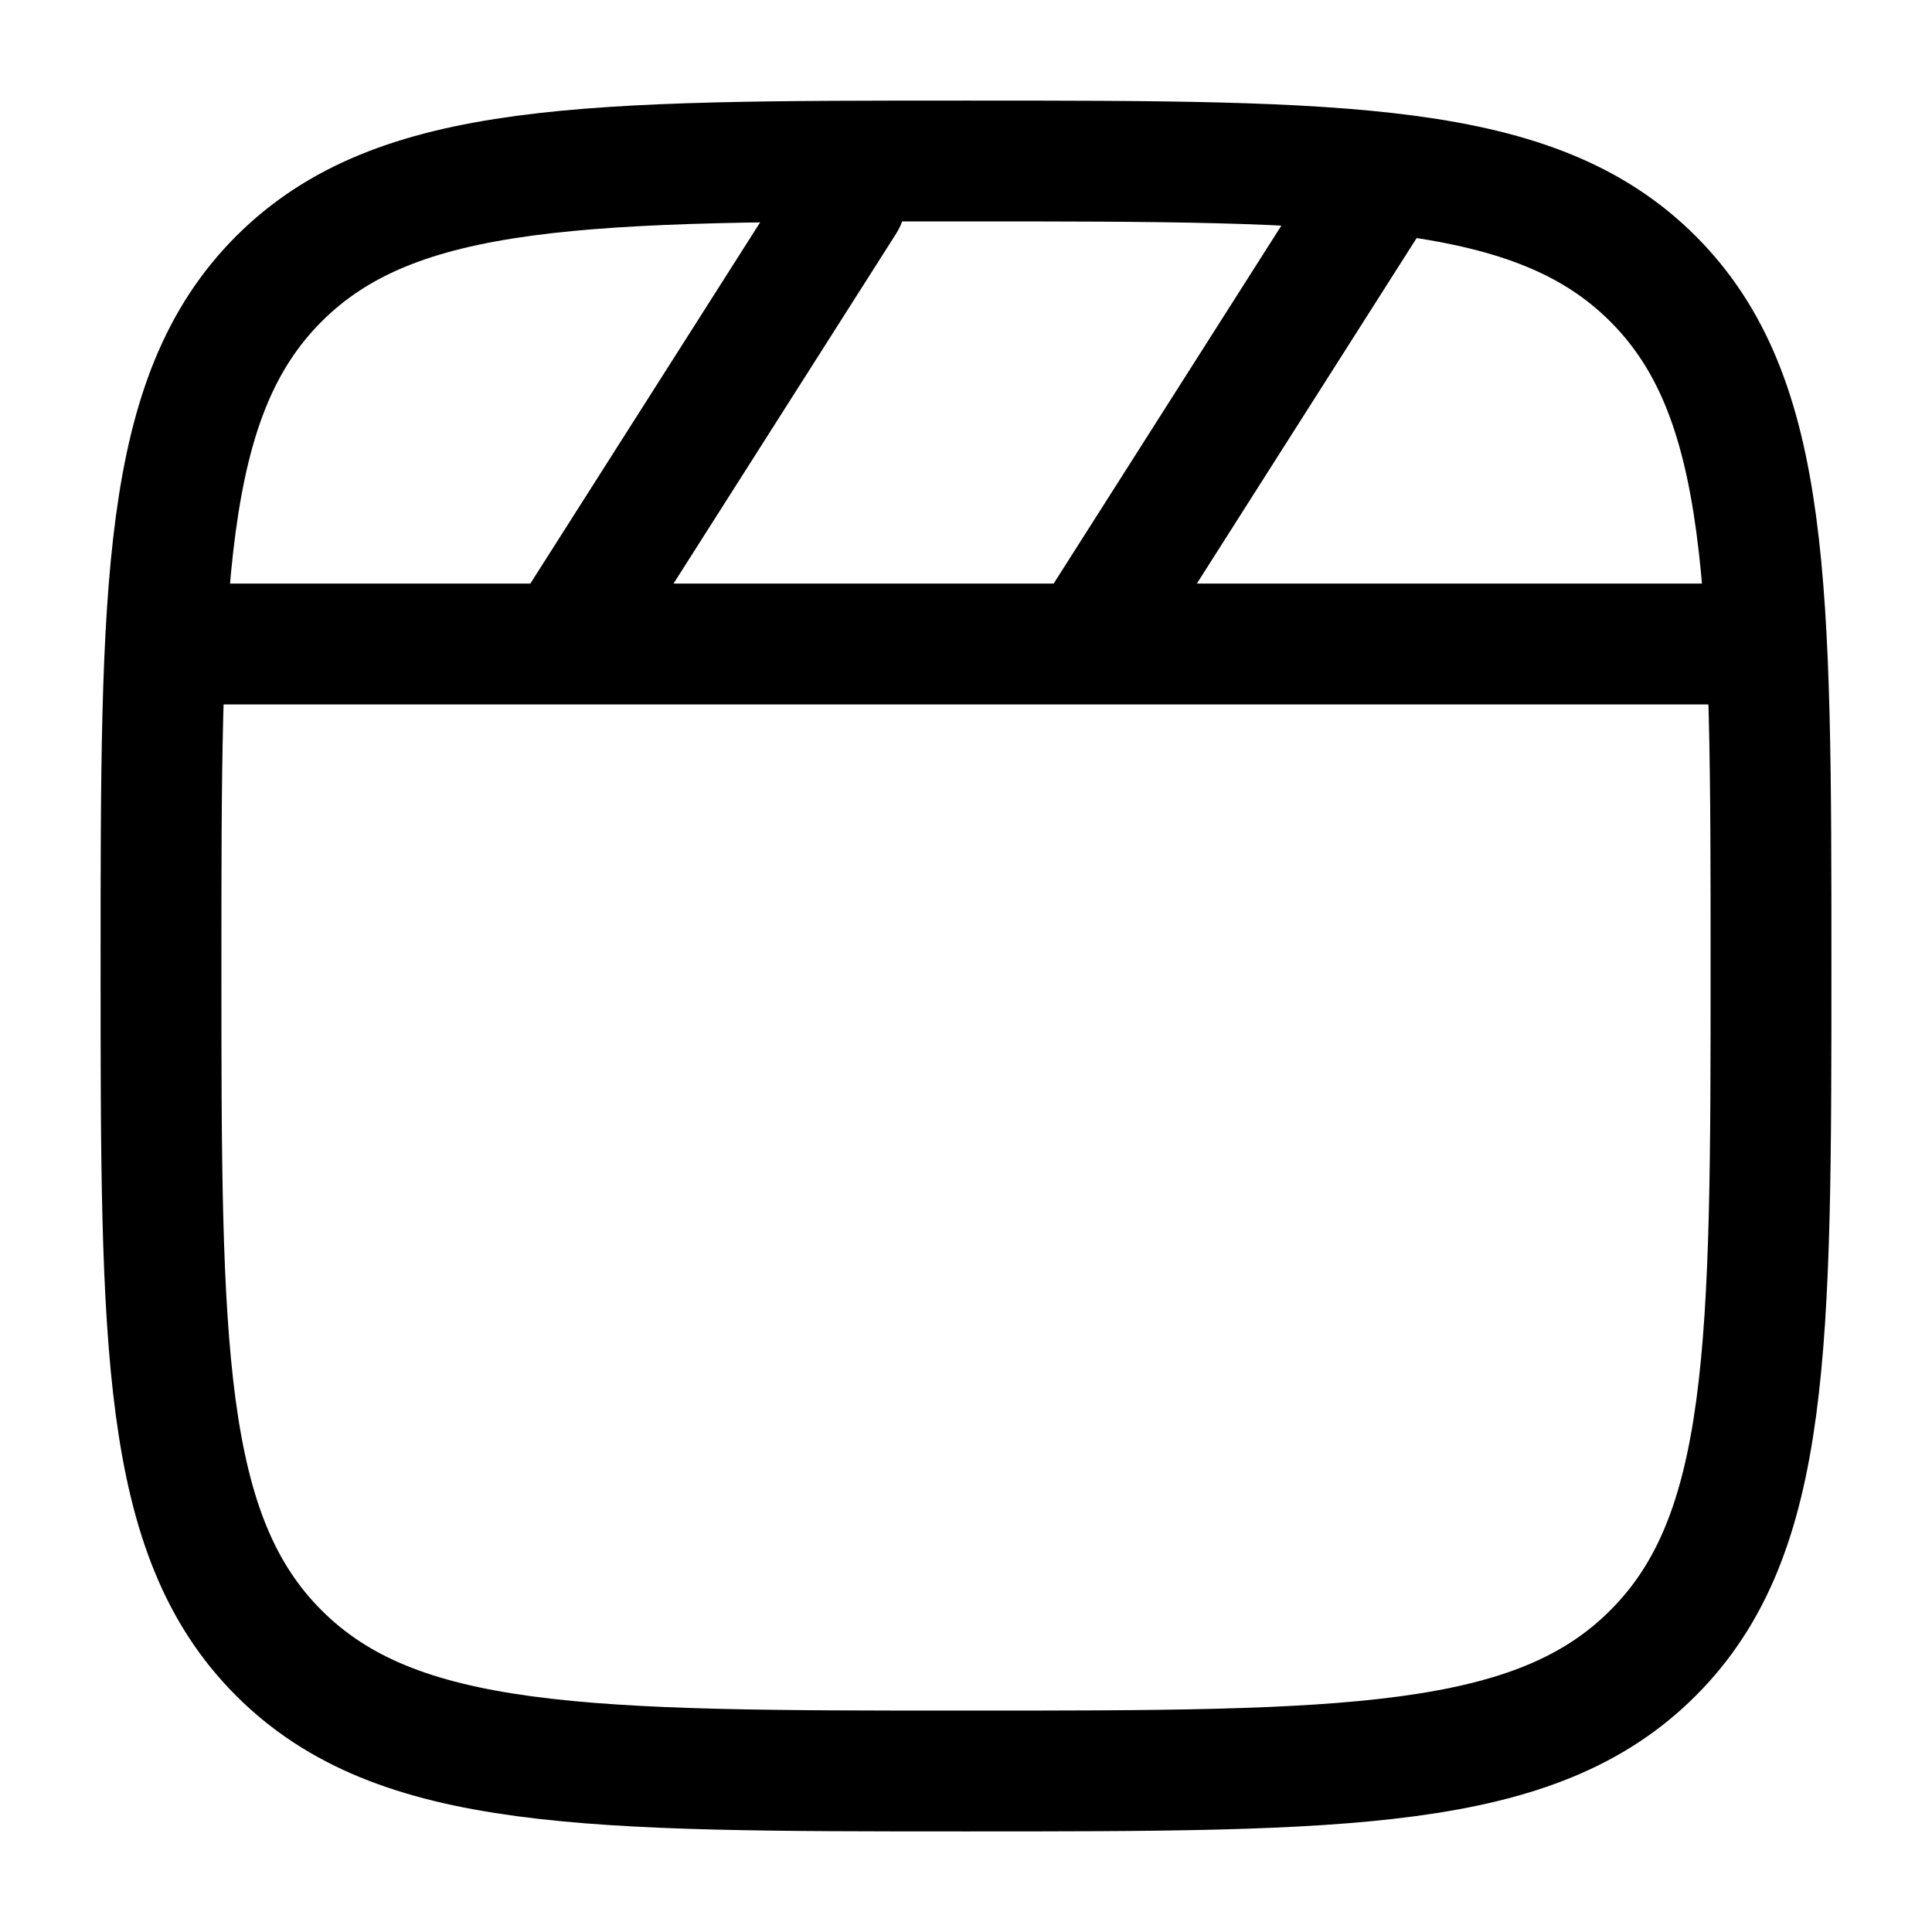 <?xml version="1.0" encoding="UTF-8"?> <svg xmlns="http://www.w3.org/2000/svg" width="15" height="15" viewBox="0 0 15 15" fill="none"><g clip-path="url(#clip0_7213_2640)"><path d="M1.25 7.5C1.25 4.554 1.25 3.081 2.165 2.165C3.081 1.25 4.554 1.25 7.5 1.25C10.446 1.25 11.919 1.25 12.834 2.165C13.75 3.081 13.75 4.554 13.75 7.5C13.75 10.446 13.75 11.919 12.834 12.834C11.92 13.75 10.446 13.75 7.5 13.75C4.554 13.75 3.081 13.75 2.165 12.834C1.25 11.92 1.25 10.446 1.25 7.5Z" stroke="black" stroke-width="0.938"></path><path d="M13.438 5H1.562M6.562 1.562L4.375 5M10.625 1.562L8.438 5" stroke="black" stroke-width="0.938" stroke-linecap="round"></path></g><defs><clipPath id="clip0_7213_2640"><rect width="15" height="15" fill="white"></rect></clipPath></defs></svg> 